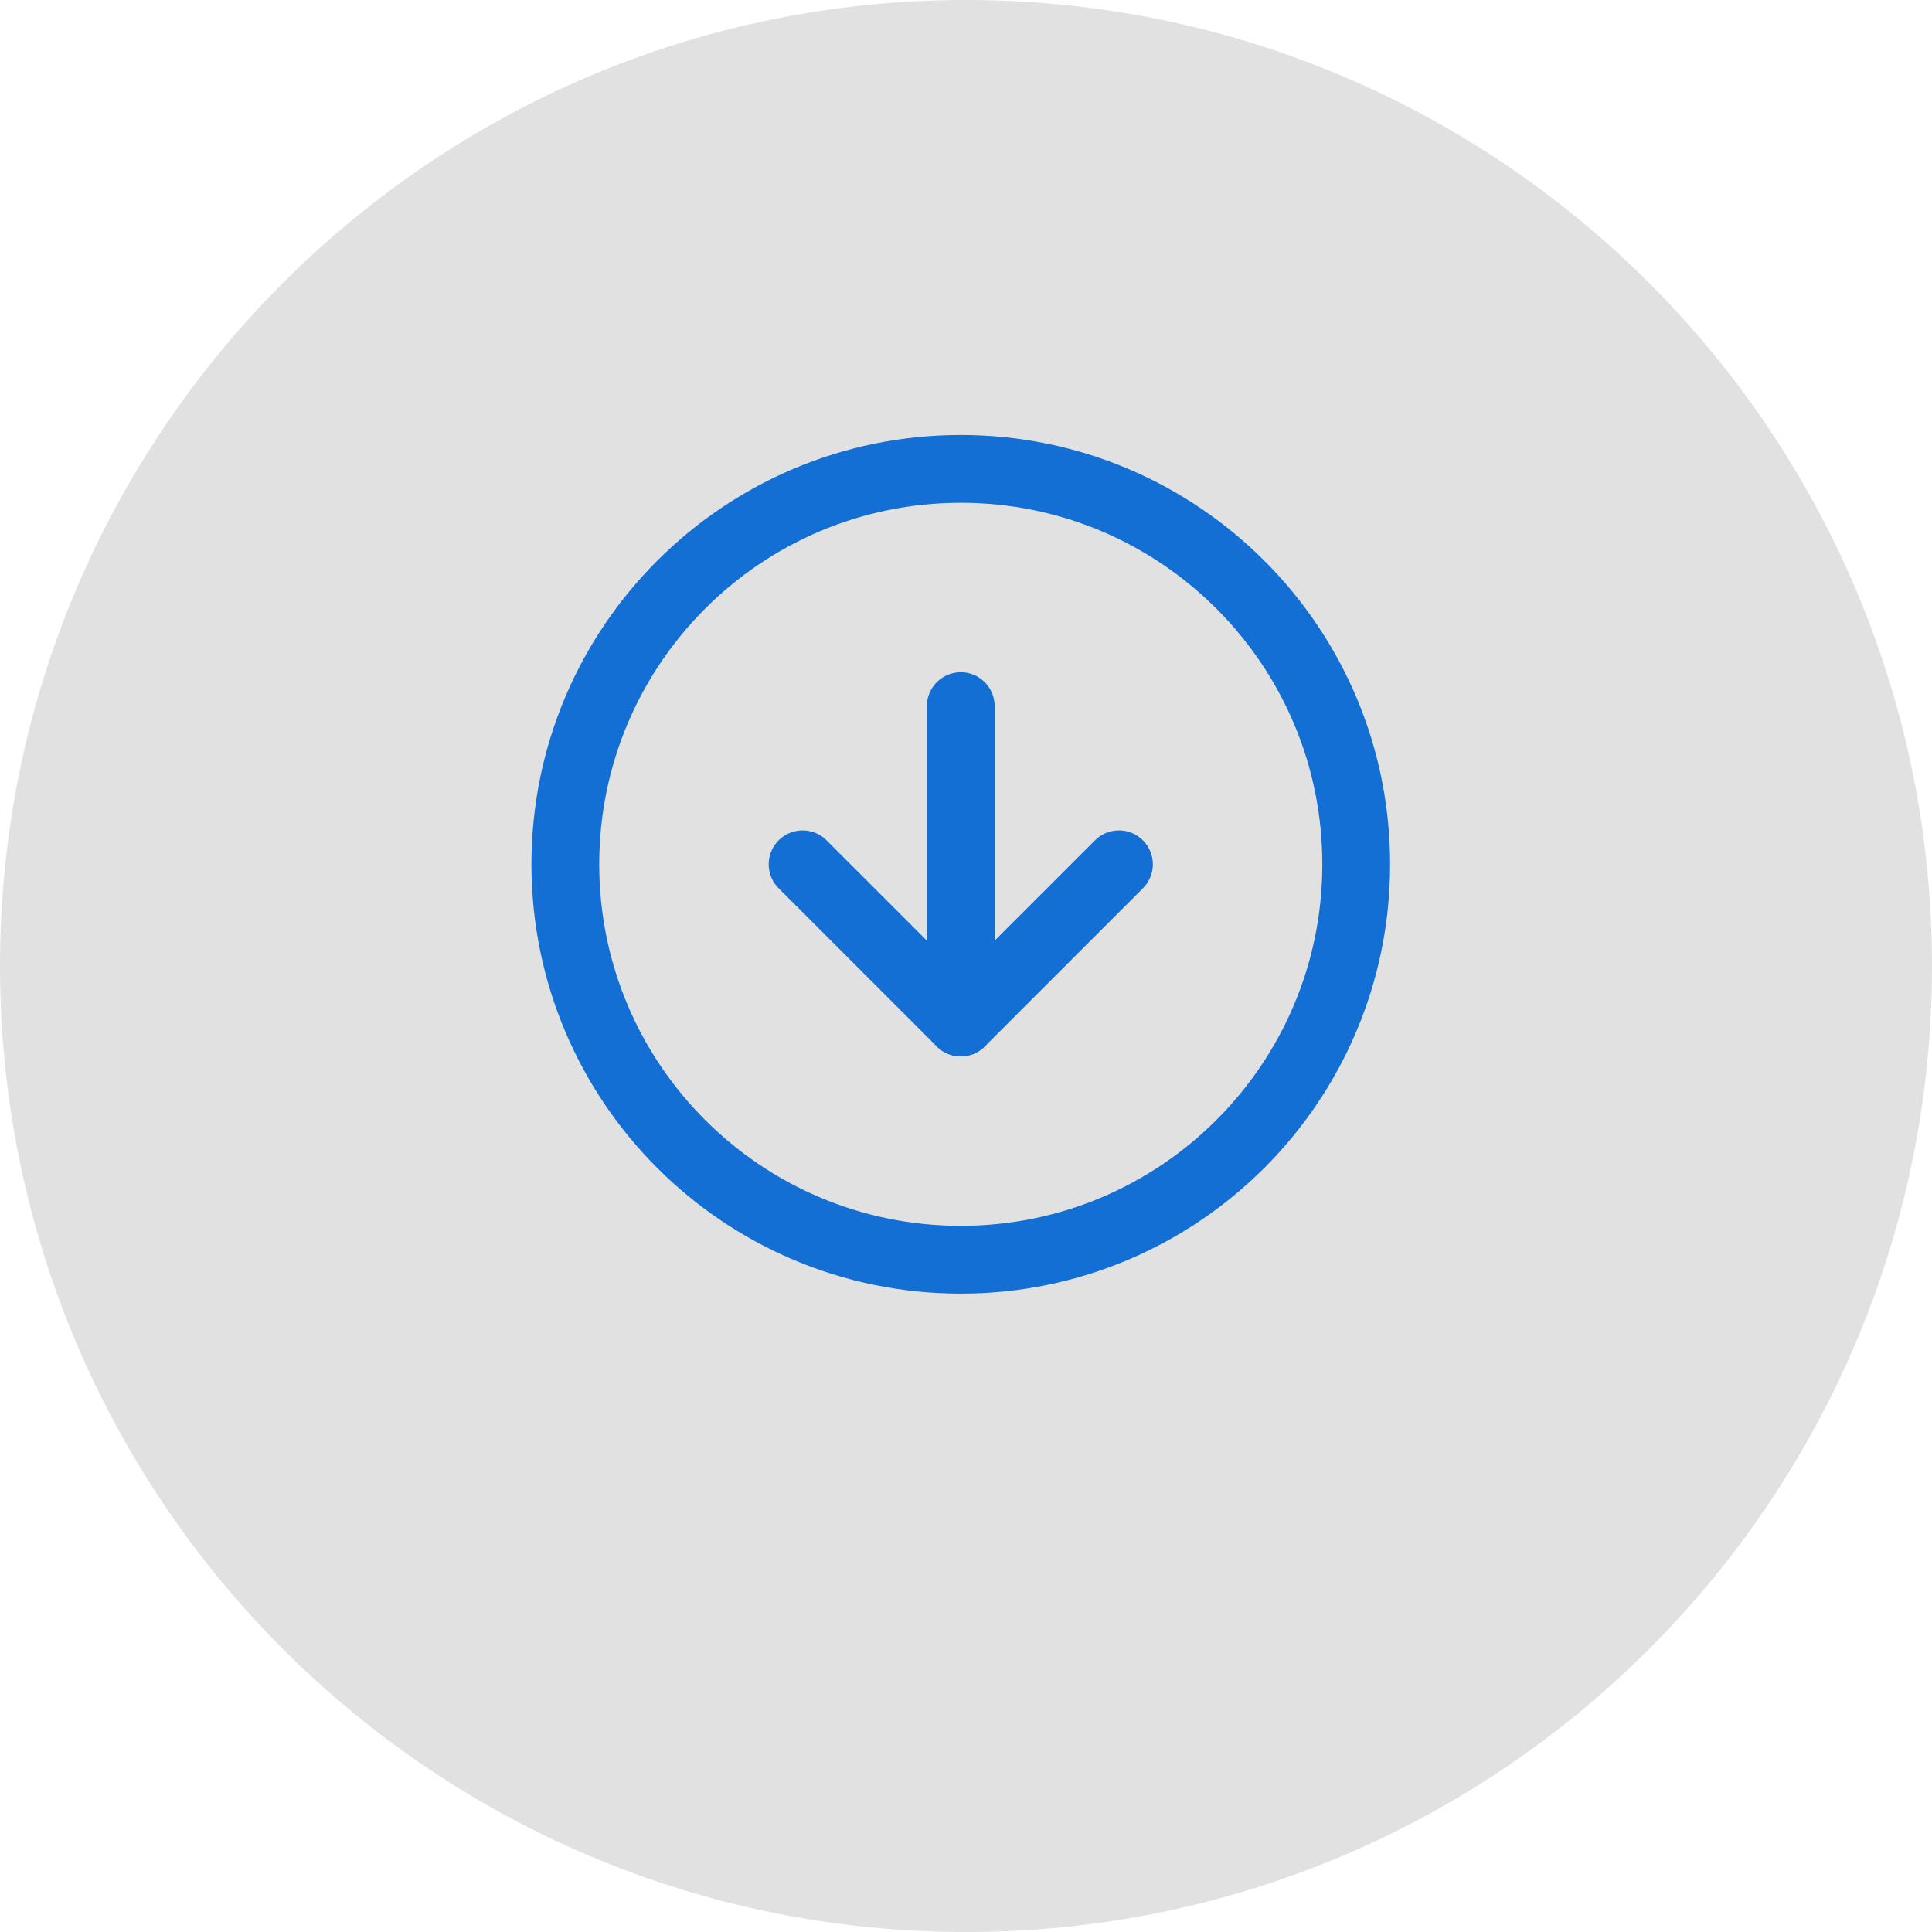 <svg xmlns="http://www.w3.org/2000/svg" width="114" height="114" viewBox="0 0 114 114" fill="none"><path d="M114 57C114 88.48 88.48 114 57 114C25.52 114 0 88.48 0 57C0 25.52 25.52 0 57 0C88.48 0 114 25.52 114 57Z" fill="#E1E1E1"></path><rect width="56" height="56" transform="translate(29 23)" fill="#E1E1E1"></rect><path d="M56.691 74.333C69.578 74.333 80.025 63.887 80.025 51C80.025 38.113 69.578 27.667 56.691 27.667C43.805 27.667 33.358 38.113 33.358 51C33.358 63.887 43.805 74.333 56.691 74.333Z" stroke="#136FD3" stroke-width="4" stroke-linecap="round" stroke-linejoin="round"></path><path d="M47.358 51L56.691 60.333L66.025 51" stroke="#136FD3" stroke-width="4" stroke-linecap="round" stroke-linejoin="round"></path><path d="M56.691 41.667V60.333" stroke="#136FD3" stroke-width="4" stroke-linecap="round" stroke-linejoin="round"></path></svg>